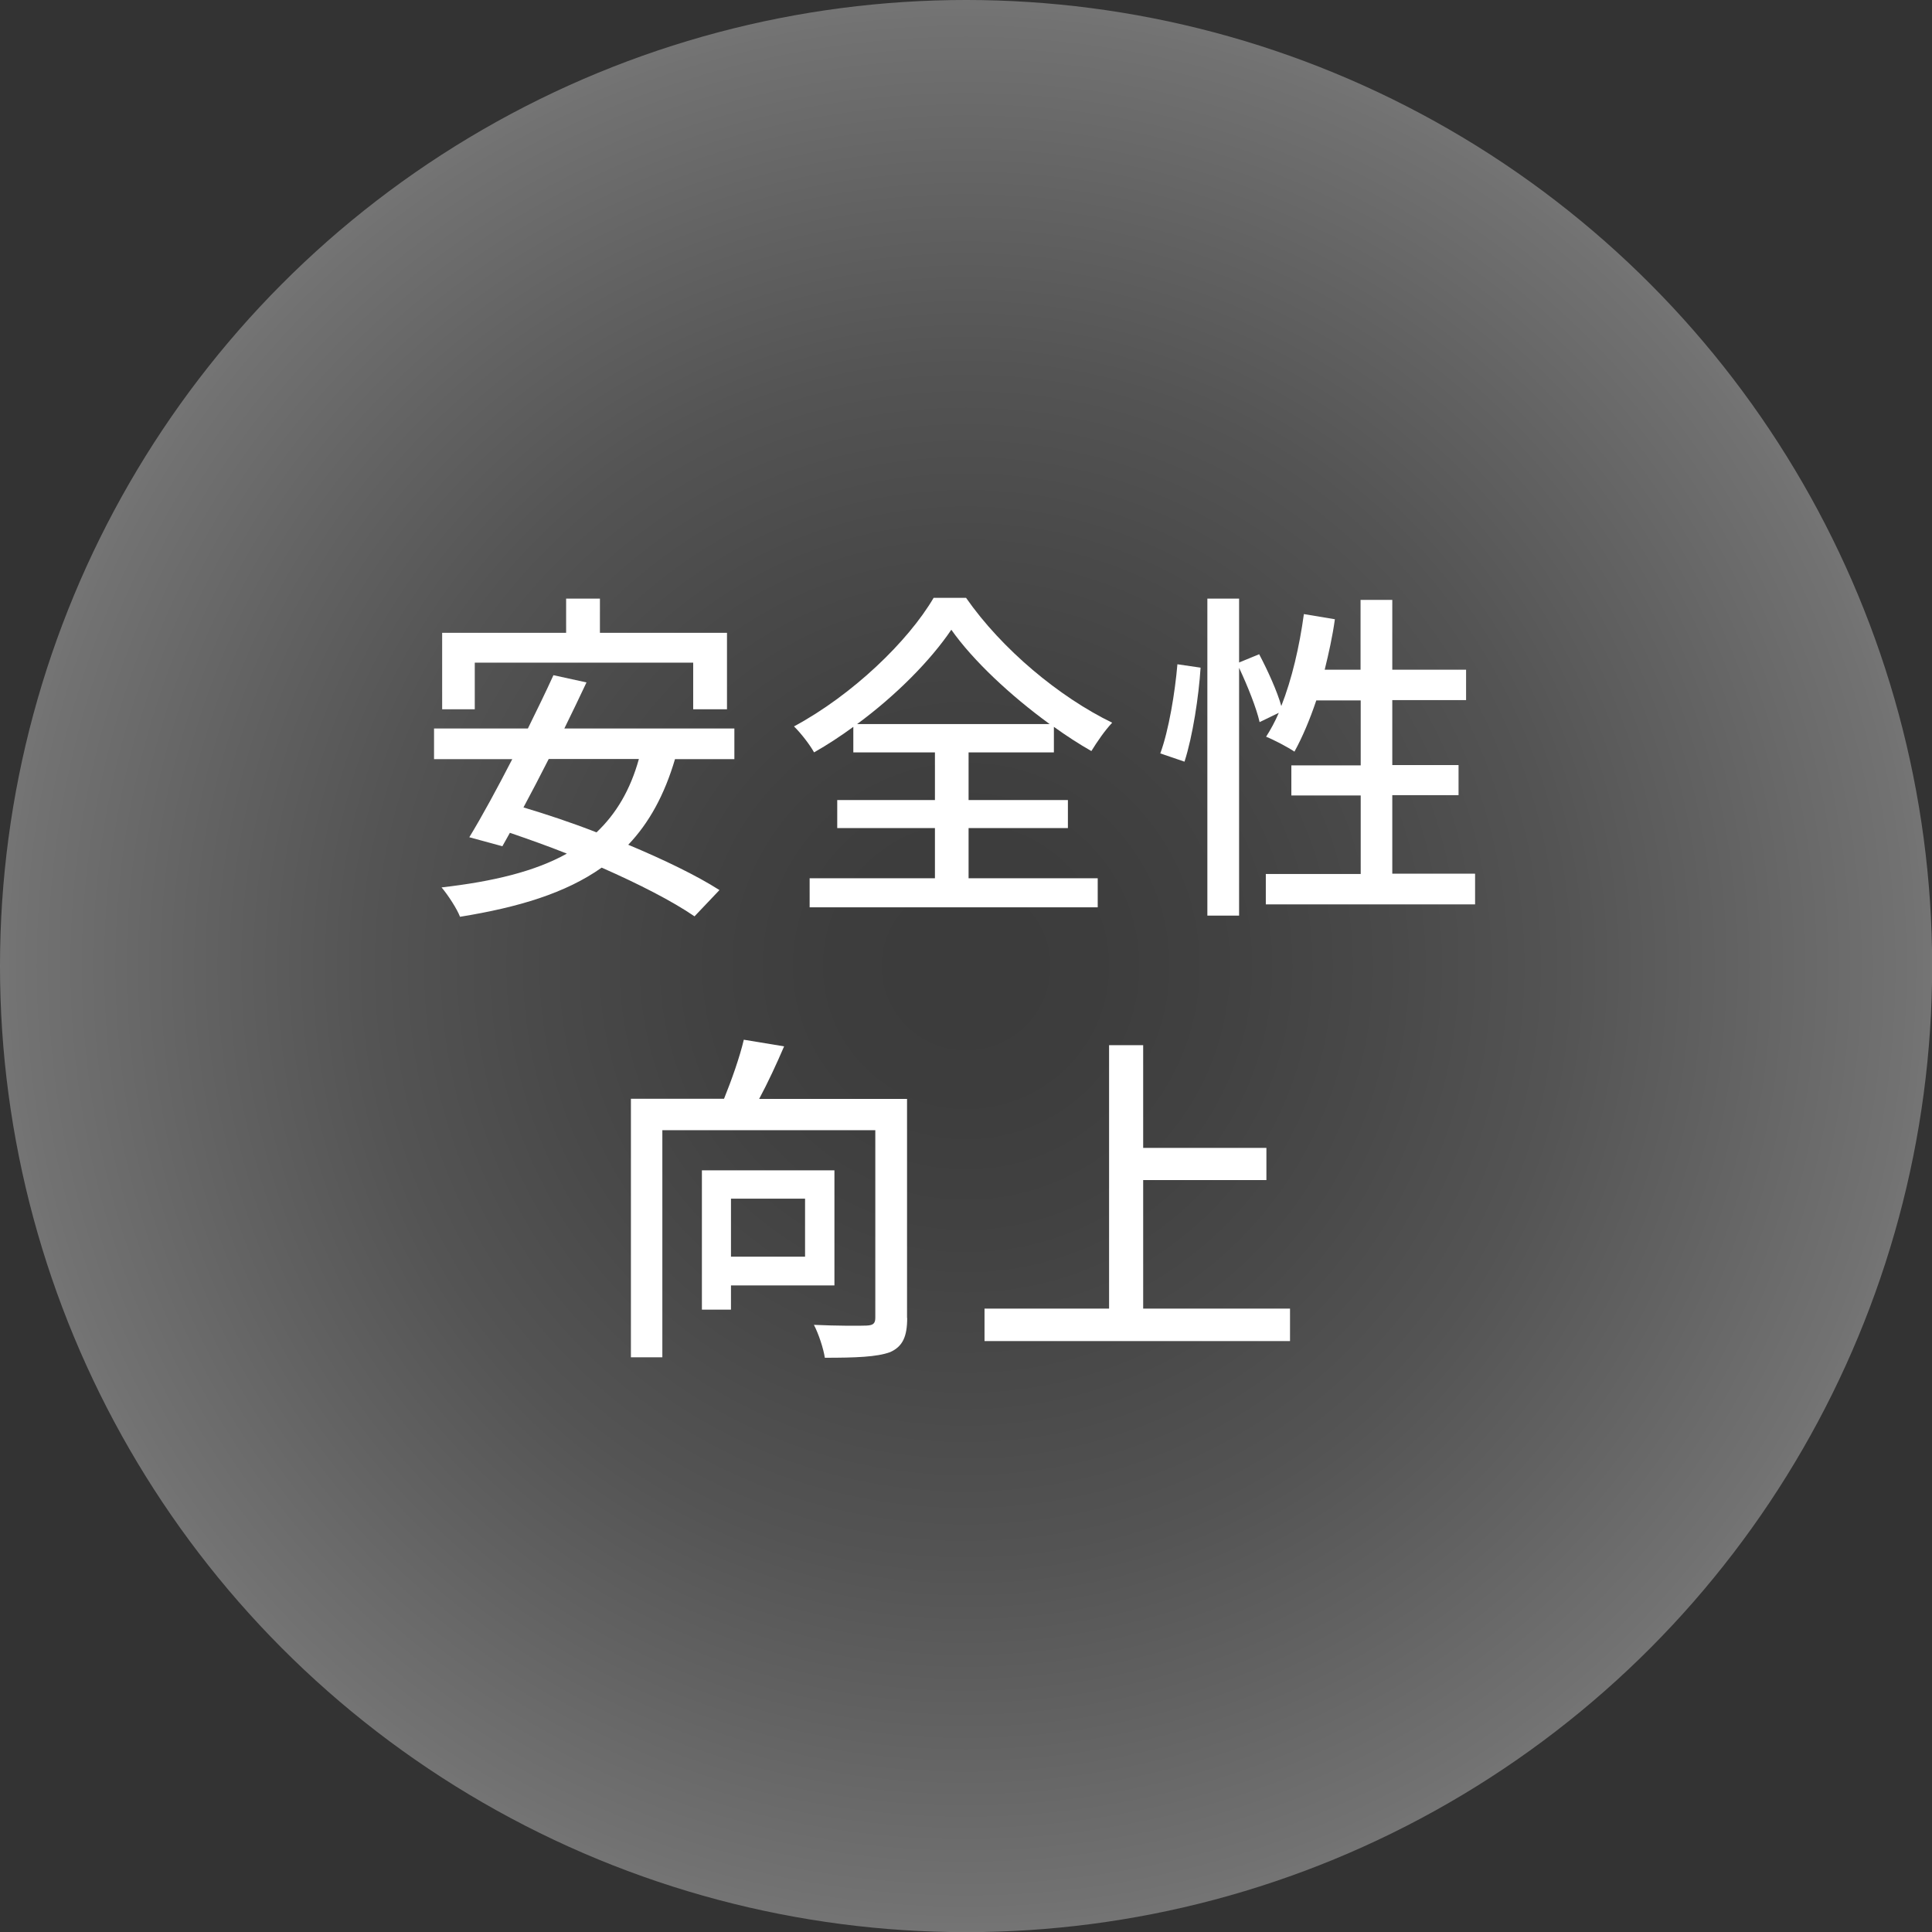 <?xml version="1.0" encoding="UTF-8"?><svg xmlns="http://www.w3.org/2000/svg" xmlns:xlink="http://www.w3.org/1999/xlink" viewBox="0 0 130.91 130.91"><rect x="0" y="0" width="130.91" height="130.91" fill="#333333" stroke="none"/><defs><radialGradient id="d" cx="65.46" cy="65.46" fx="65.46" fy="65.46" r="65.46" gradientUnits="userSpaceOnUse"><stop offset="0" stop-color="#4d4d4d"/><stop offset=".13" stop-color="#515151"/><stop offset=".28" stop-color="#606060"/><stop offset=".44" stop-color="#787878"/><stop offset=".62" stop-color="#999"/><stop offset=".79" stop-color="#c4c4c4"/><stop offset=".98" stop-color="#f7f7f7"/><stop offset="1" stop-color="#fff"/></radialGradient></defs><g style="fill:none; isolation:isolate;"><g id="b"><g id="c"><circle cx="65.46" cy="65.46" r="65.46" style="fill:url(#d); mix-blend-mode:screen; opacity:.32;"/><path d="m45.74,51.43c-.72,2.44-1.76,4.33-3.17,5.81,2.41,1.01,4.63,2.08,6.18,3.07l-1.69,1.78c-1.5-1.03-3.79-2.2-6.29-3.3-2.45,1.73-5.64,2.69-9.6,3.33-.19-.52-.83-1.5-1.25-1.99,3.49-.4,6.32-1.08,8.49-2.29-1.3-.52-2.61-.98-3.86-1.41l-.51.91-2.24-.61c.86-1.41,1.9-3.33,2.91-5.29h-5.3v-2.08h6.36c.62-1.26,1.23-2.51,1.73-3.61l2.24.49c-.46.98-.97,2.04-1.5,3.12h11.52v2.08h-4.02Zm-13.58-3.37h-2.2v-5.18h8.4v-2.32h2.29v2.32h8.61v5.18h-2.29v-3.16h-14.8v3.16Zm5.02,3.37c-.58,1.15-1.16,2.25-1.71,3.28,1.57.47,3.26,1.03,4.95,1.69,1.34-1.27,2.29-2.88,2.87-4.97h-6.11Z" style="fill:#fff;"/><path d="m65.61,59.51h8.77v1.97h-19.52v-1.97h8.49v-3.4h-6.62v-1.9h6.62v-3.23h-5.53v-1.73c-.86.63-1.76,1.22-2.66,1.73-.28-.51-.88-1.29-1.36-1.76,3.96-2.13,7.73-5.76,9.46-8.71h2.2c2.43,3.49,6.32,6.72,9.9,8.46-.51.54-1.02,1.29-1.41,1.92-.83-.47-1.69-1.03-2.54-1.64v1.73h-5.78v3.23h6.73v1.9h-6.73v3.4Zm5.51-10.45c-2.64-1.92-5.18-4.29-6.66-6.39-1.39,2.06-3.72,4.43-6.38,6.39h13.05Z" style="fill:#fff;"/><path d="m78.62,51.05c.58-1.57,1-4.15,1.16-6.04l1.57.23c-.12,1.92-.53,4.64-1.09,6.37l-1.64-.56Zm21.33,8.17v2.06h-14.18v-2.06h6.43v-5.32h-4.7v-2.04h4.7v-4.4h-3.01c-.44,1.31-.95,2.51-1.48,3.47-.44-.3-1.39-.8-1.92-1.01.3-.47.6-1.01.86-1.62l-1.3.63c-.21-.94-.81-2.44-1.39-3.68v16.79h-2.15v-21.48h2.15v4.33l1.36-.56c.58,1.1,1.23,2.53,1.5,3.51.72-1.83,1.23-4.03,1.53-6.23l2.1.35c-.16,1.17-.42,2.32-.69,3.42h2.43v-4.73h2.15v4.73h5v2.06h-5v4.4h4.49v2.04h-4.49v5.32h5.6Z" style="fill:#fff;"/><path d="m61.47,89.3c0,1.26-.3,1.94-1.16,2.32-.9.33-2.34.38-4.42.38-.09-.61-.42-1.62-.74-2.23,1.53.07,3.12.07,3.56.05.46-.02.6-.14.6-.54v-12.7h-14.43v15.39h-2.13v-17.52h6.31c.51-1.26,1.06-2.81,1.34-4l2.73.45c-.51,1.19-1.11,2.48-1.69,3.56h10.02v14.85Zm-11.94-2.2v1.64h-1.97v-9.44h8.98v7.8h-7.01Zm0-5.88v3.93h5.02v-3.93h-5.02Z" style="fill:#fff;"/><path d="m87.41,88.67v2.2h-20.7v-2.2h8.44v-17.85h2.31v6.96h8.35v2.18h-8.35v8.71h9.95Z" style="fill:#fff;"/></g></g></g></svg>